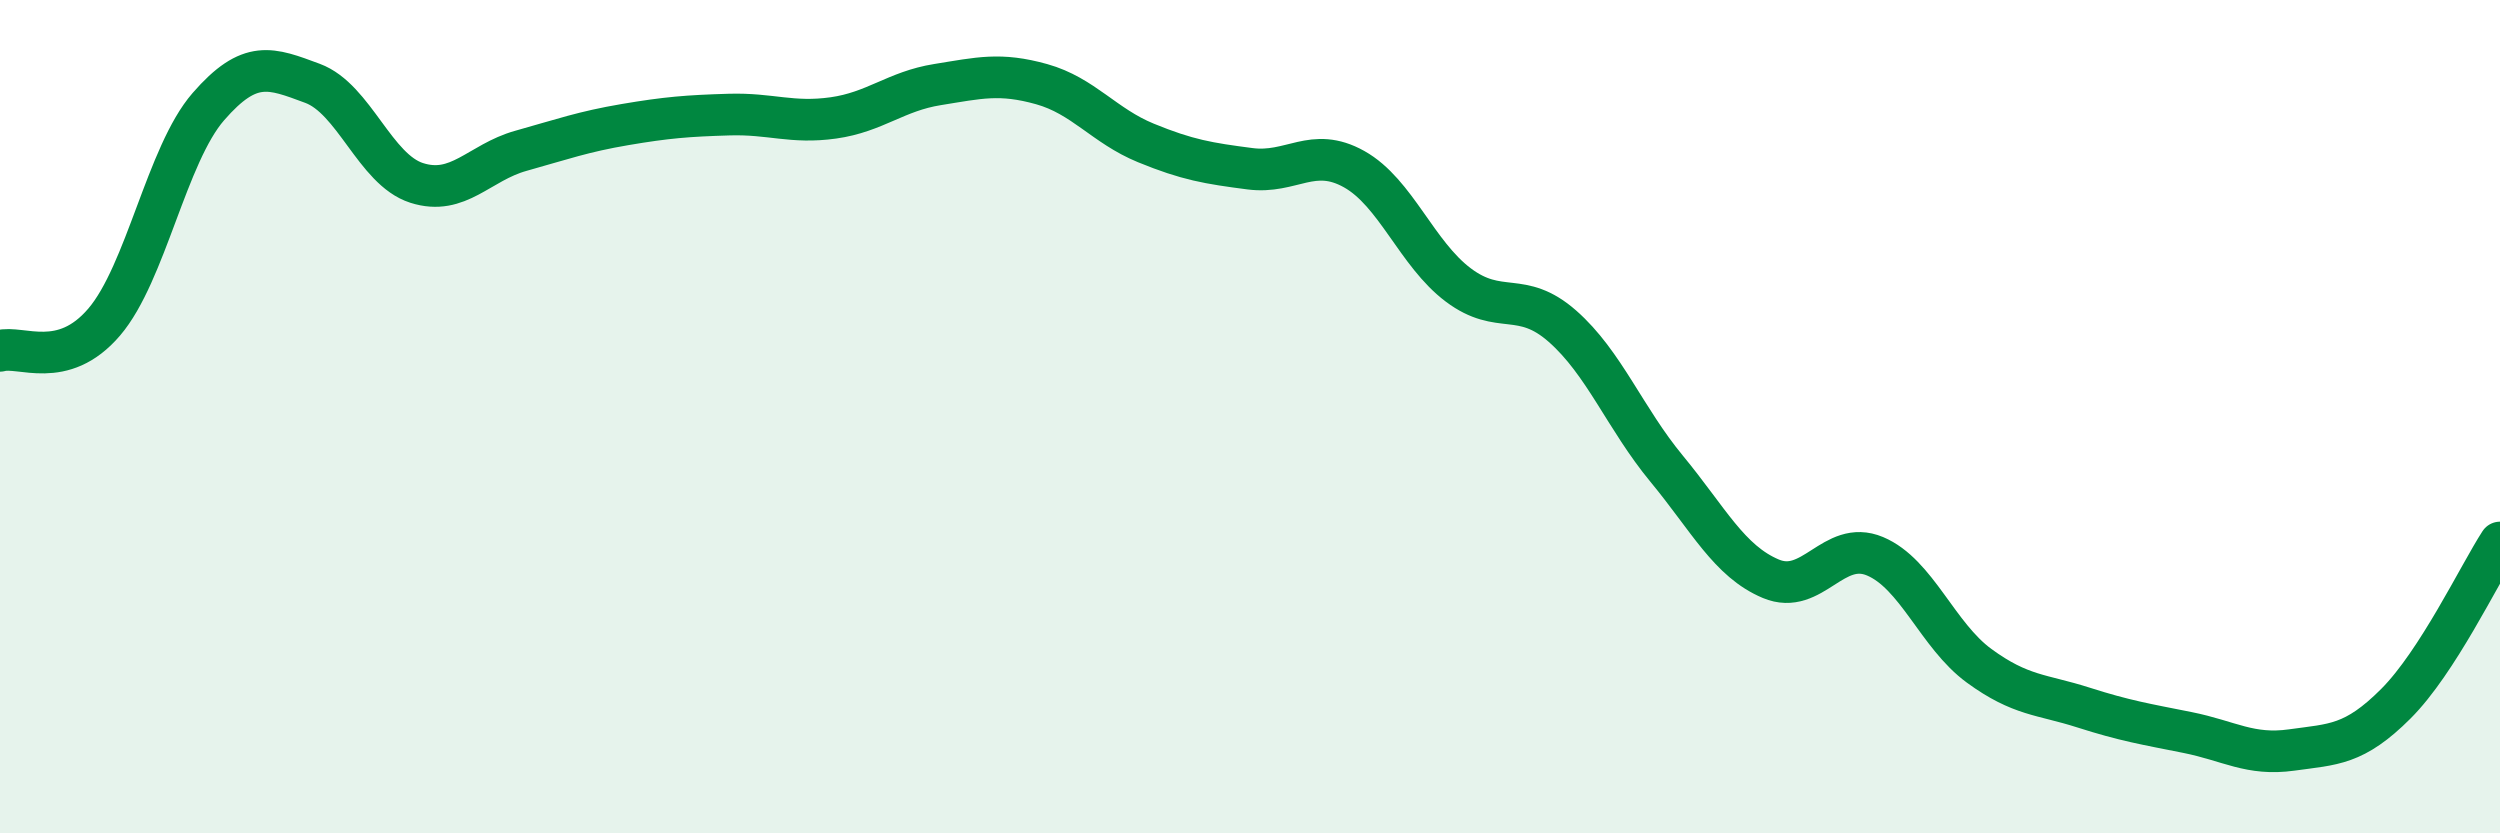 
    <svg width="60" height="20" viewBox="0 0 60 20" xmlns="http://www.w3.org/2000/svg">
      <path
        d="M 0,8.42 C 0.5,8.28 1.5,8.9 2.5,7.73 C 3.5,6.56 4,3.71 5,2.56 C 6,1.41 6.5,1.63 7.5,2 C 8.5,2.37 9,4.07 10,4.39 C 11,4.71 11.5,3.9 12.5,3.62 C 13.5,3.34 14,3.16 15,2.99 C 16,2.82 16.5,2.78 17.5,2.75 C 18.5,2.72 19,2.97 20,2.83 C 21,2.69 21.5,2.19 22.5,2.03 C 23.5,1.87 24,1.74 25,2.02 C 26,2.3 26.5,3.02 27.5,3.43 C 28.5,3.84 29,3.92 30,4.05 C 31,4.18 31.5,3.5 32.5,4.06 C 33.5,4.62 34,6.09 35,6.84 C 36,7.59 36.5,6.95 37.5,7.83 C 38.5,8.71 39,10.04 40,11.25 C 41,12.46 41.5,13.47 42.5,13.89 C 43.5,14.31 44,12.93 45,13.35 C 46,13.77 46.5,15.25 47.5,15.98 C 48.5,16.71 49,16.66 50,16.98 C 51,17.3 51.5,17.38 52.5,17.58 C 53.5,17.78 54,18.14 55,18 C 56,17.86 56.5,17.89 57.5,16.89 C 58.5,15.89 59.5,13.79 60,13.02L60 20L0 20Z"
        fill="#008740"
        opacity="0.1"
        stroke-linecap="round"
        stroke-linejoin="round"
      />
      <path
        d="M 0,8.42 C 0.5,8.28 1.5,8.9 2.5,7.73 C 3.5,6.56 4,3.71 5,2.56 C 6,1.41 6.5,1.63 7.5,2 C 8.5,2.37 9,4.07 10,4.39 C 11,4.71 11.5,3.9 12.5,3.62 C 13.5,3.34 14,3.16 15,2.99 C 16,2.82 16.5,2.78 17.5,2.75 C 18.5,2.72 19,2.97 20,2.83 C 21,2.69 21.5,2.19 22.5,2.03 C 23.5,1.87 24,1.74 25,2.02 C 26,2.3 26.5,3.02 27.5,3.43 C 28.5,3.84 29,3.92 30,4.05 C 31,4.18 31.5,3.5 32.5,4.06 C 33.5,4.62 34,6.09 35,6.84 C 36,7.59 36.5,6.95 37.5,7.83 C 38.5,8.71 39,10.04 40,11.25 C 41,12.46 41.5,13.47 42.5,13.89 C 43.5,14.31 44,12.93 45,13.35 C 46,13.77 46.5,15.25 47.5,15.98 C 48.5,16.71 49,16.66 50,16.98 C 51,17.3 51.5,17.38 52.5,17.58 C 53.5,17.78 54,18.14 55,18 C 56,17.86 56.5,17.89 57.5,16.89 C 58.5,15.89 59.5,13.79 60,13.02"
        stroke="#008740"
        stroke-width="1"
        fill="none"
        stroke-linecap="round"
        stroke-linejoin="round"
      />
    </svg>
  